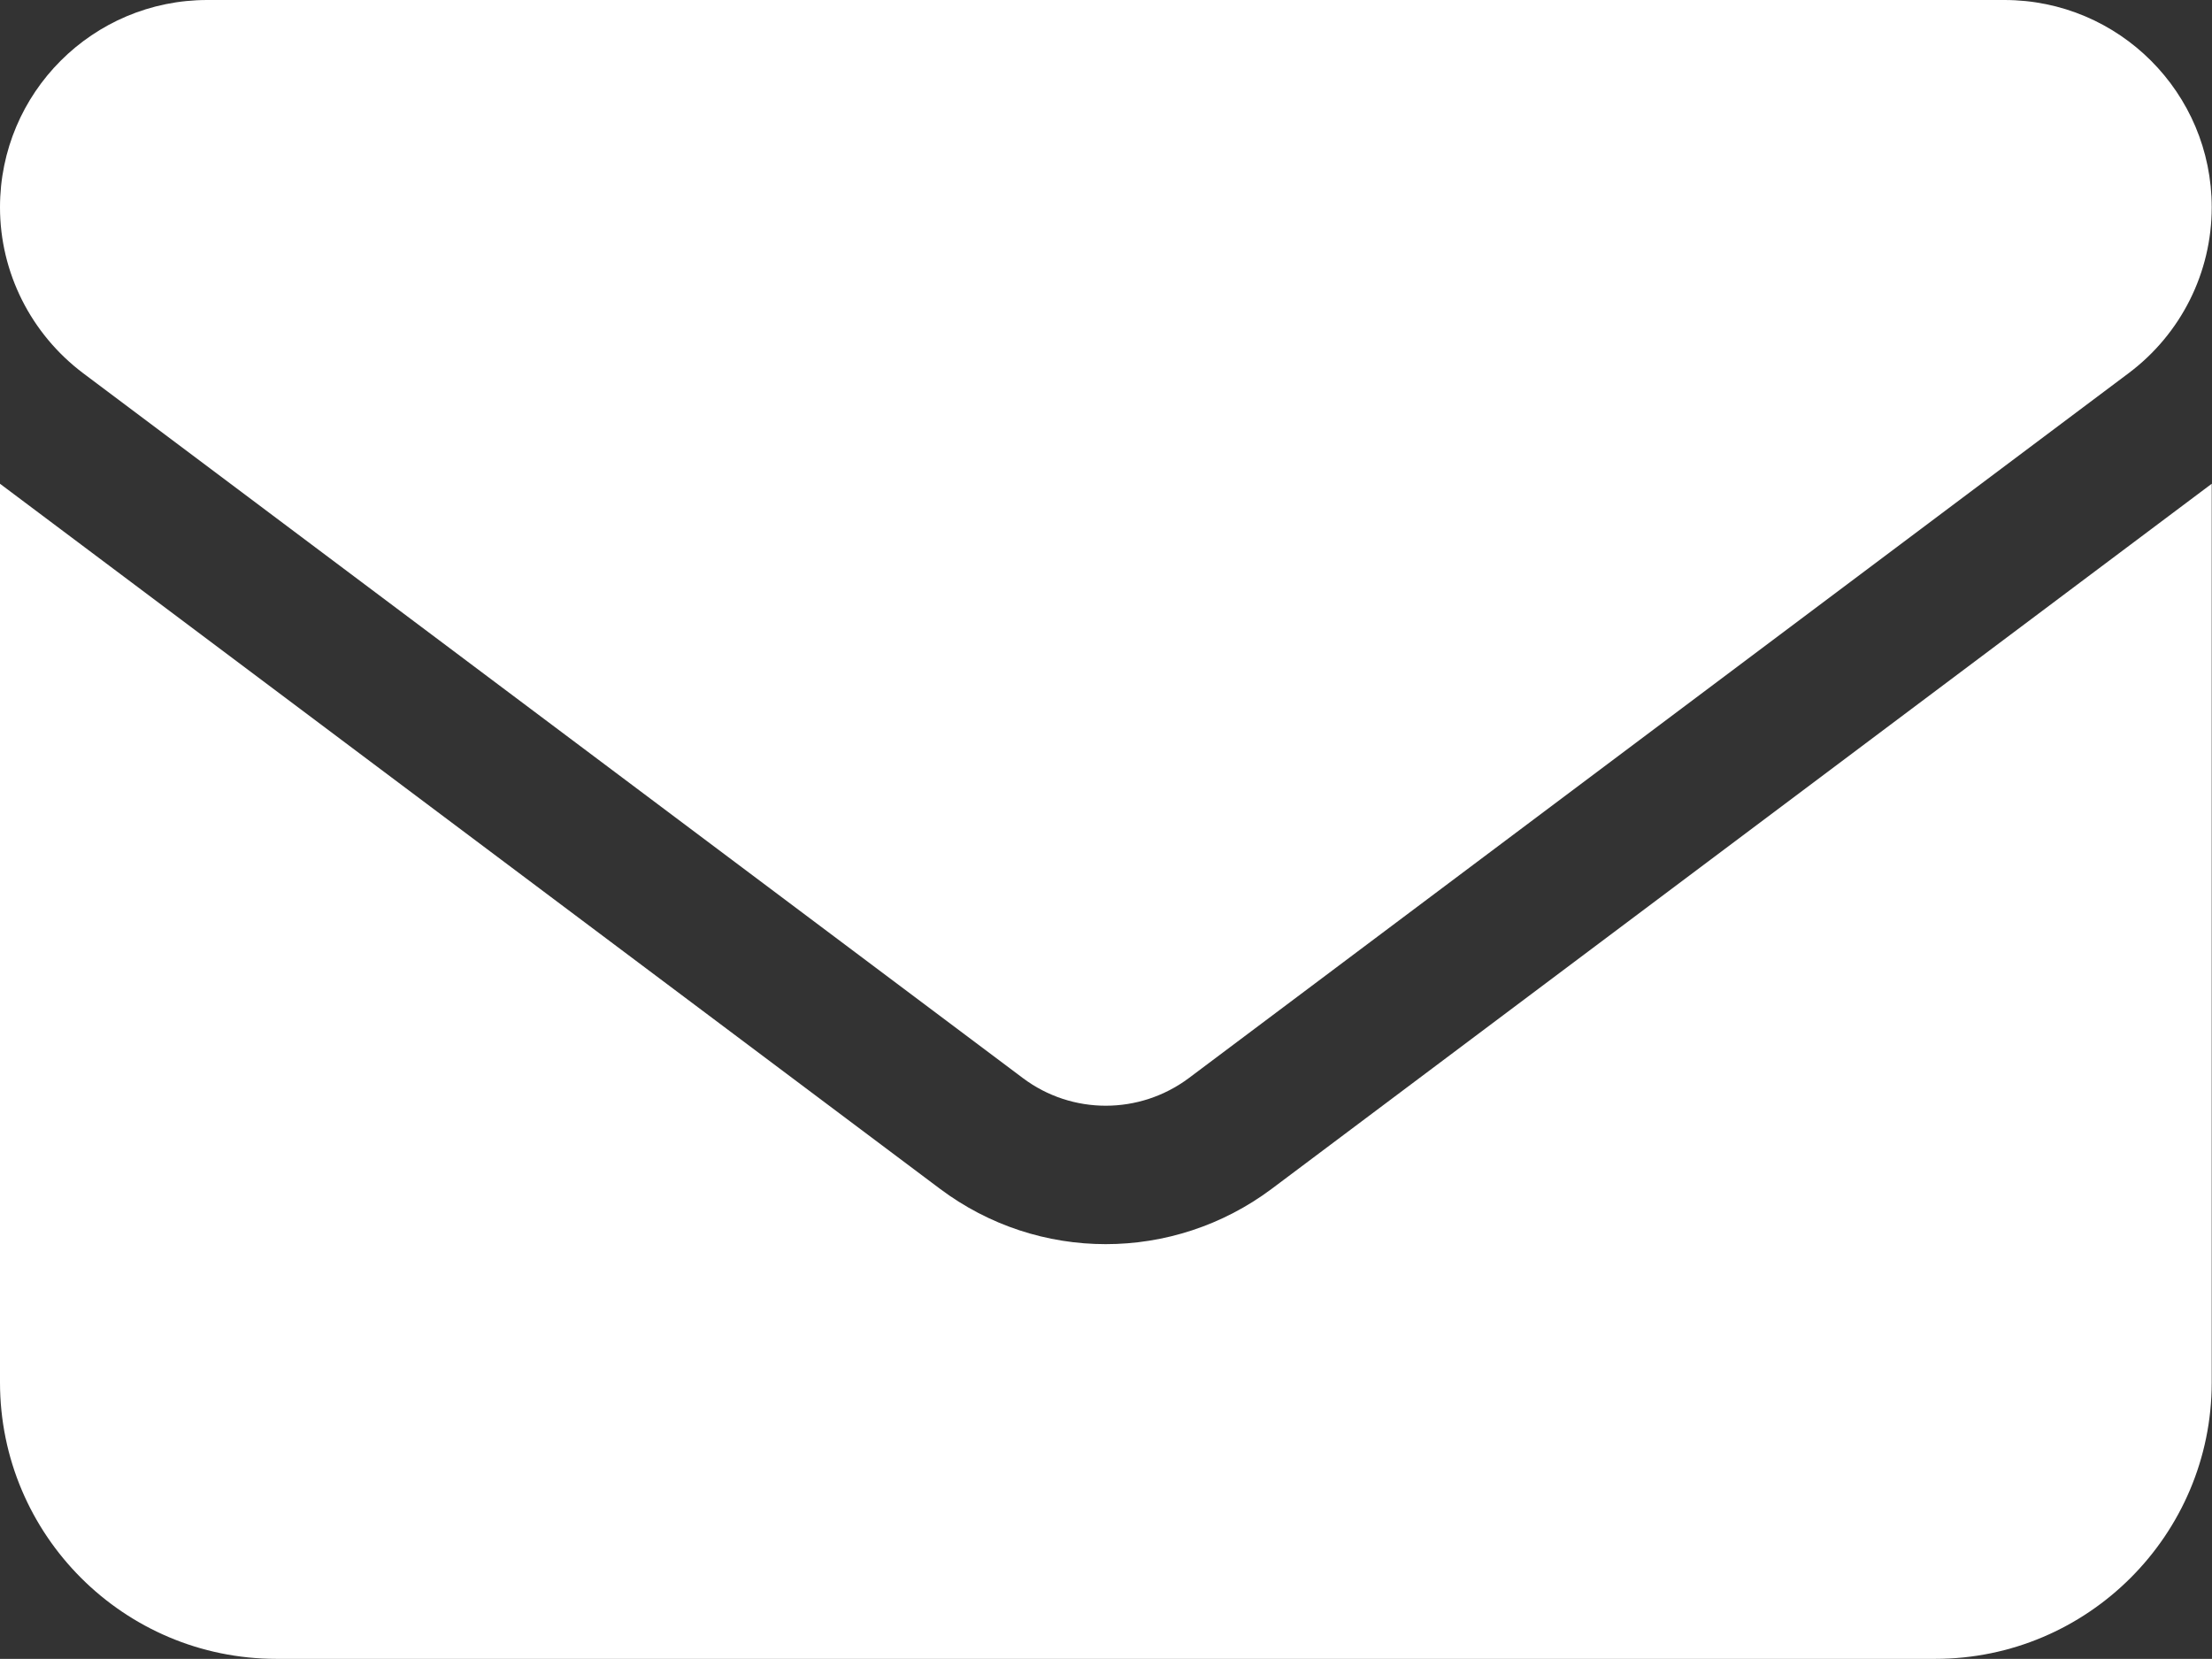 <?xml version="1.0" encoding="UTF-8" standalone="no"?>
<!-- Created with Inkscape (http://www.inkscape.org/) -->

<svg
   width="7.938mm"
   height="5.953mm"
   viewBox="0 0 7.938 5.953"
   version="1.1"
   id="svg5"
   xml:space="preserve"
   sodipodi:docname="floating-buttons.svg"
   xmlns:inkscape="http://www.inkscape.org/namespaces/inkscape"
   xmlns:sodipodi="http://sodipodi.sourceforge.net/DTD/sodipodi-0.dtd"
   xmlns="http://www.w3.org/2000/svg"
   xmlns:svg="http://www.w3.org/2000/svg"><rect x="0" y="0" width="7.938" height="5.953" fill="#333333" stroke="none"/><sodipodi:namedview
     id="namedview7"
     pagecolor="#ffffff"
     bordercolor="#000000"
     borderopacity="0.25"
     inkscape:showpageshadow="2"
     inkscape:pageopacity="0.0"
     inkscape:pagecheckerboard="0"
     inkscape:deskcolor="#d1d1d1"
     inkscape:document-units="mm"
     showgrid="false"
     inkscape:zoom="3.1358025"
     inkscape:cx="366.41339"
     inkscape:cy="209.99409"
     inkscape:window-width="1920"
     inkscape:window-height="1027"
     inkscape:window-x="-8"
     inkscape:window-y="-8"
     inkscape:window-maximized="1"
     inkscape:current-layer="layer1" /><defs
     id="defs2" /><g
     inkscape:label="Livello 1"
     inkscape:groupmode="layer"
     id="layer1"
     transform="translate(-111.451,-52.055)"><path
       d="m 118.644,52.055 c 0.411,0 0.744,0.333 0.744,0.744 0,0.234 -0.11,0.454 -0.298,0.595 l -3.373,2.53 c -0.177,0.132 -0.419,0.132 -0.595,0 l -3.373,-2.53 c -0.187,-0.141 -0.298,-0.361 -0.298,-0.595 0,-0.411 0.333,-0.744 0.744,-0.744 z m -3.82,4.266 c 0.353,0.265 0.837,0.265 1.191,0 l 3.373,-2.53 v 3.225 c 0,0.547 -0.445,0.992 -0.992,0.992 h -5.953 c -0.548,0 -0.992,-0.445 -0.992,-0.992 v -3.225 z"
       id="path37606"
       style="fill:#ffffff;stroke-width:0.016"
       inkscape:export-filename="floating-buttons\envelop.svg"
       inkscape:export-xdpi="96"
       inkscape:export-ydpi="96" /></g></svg>
